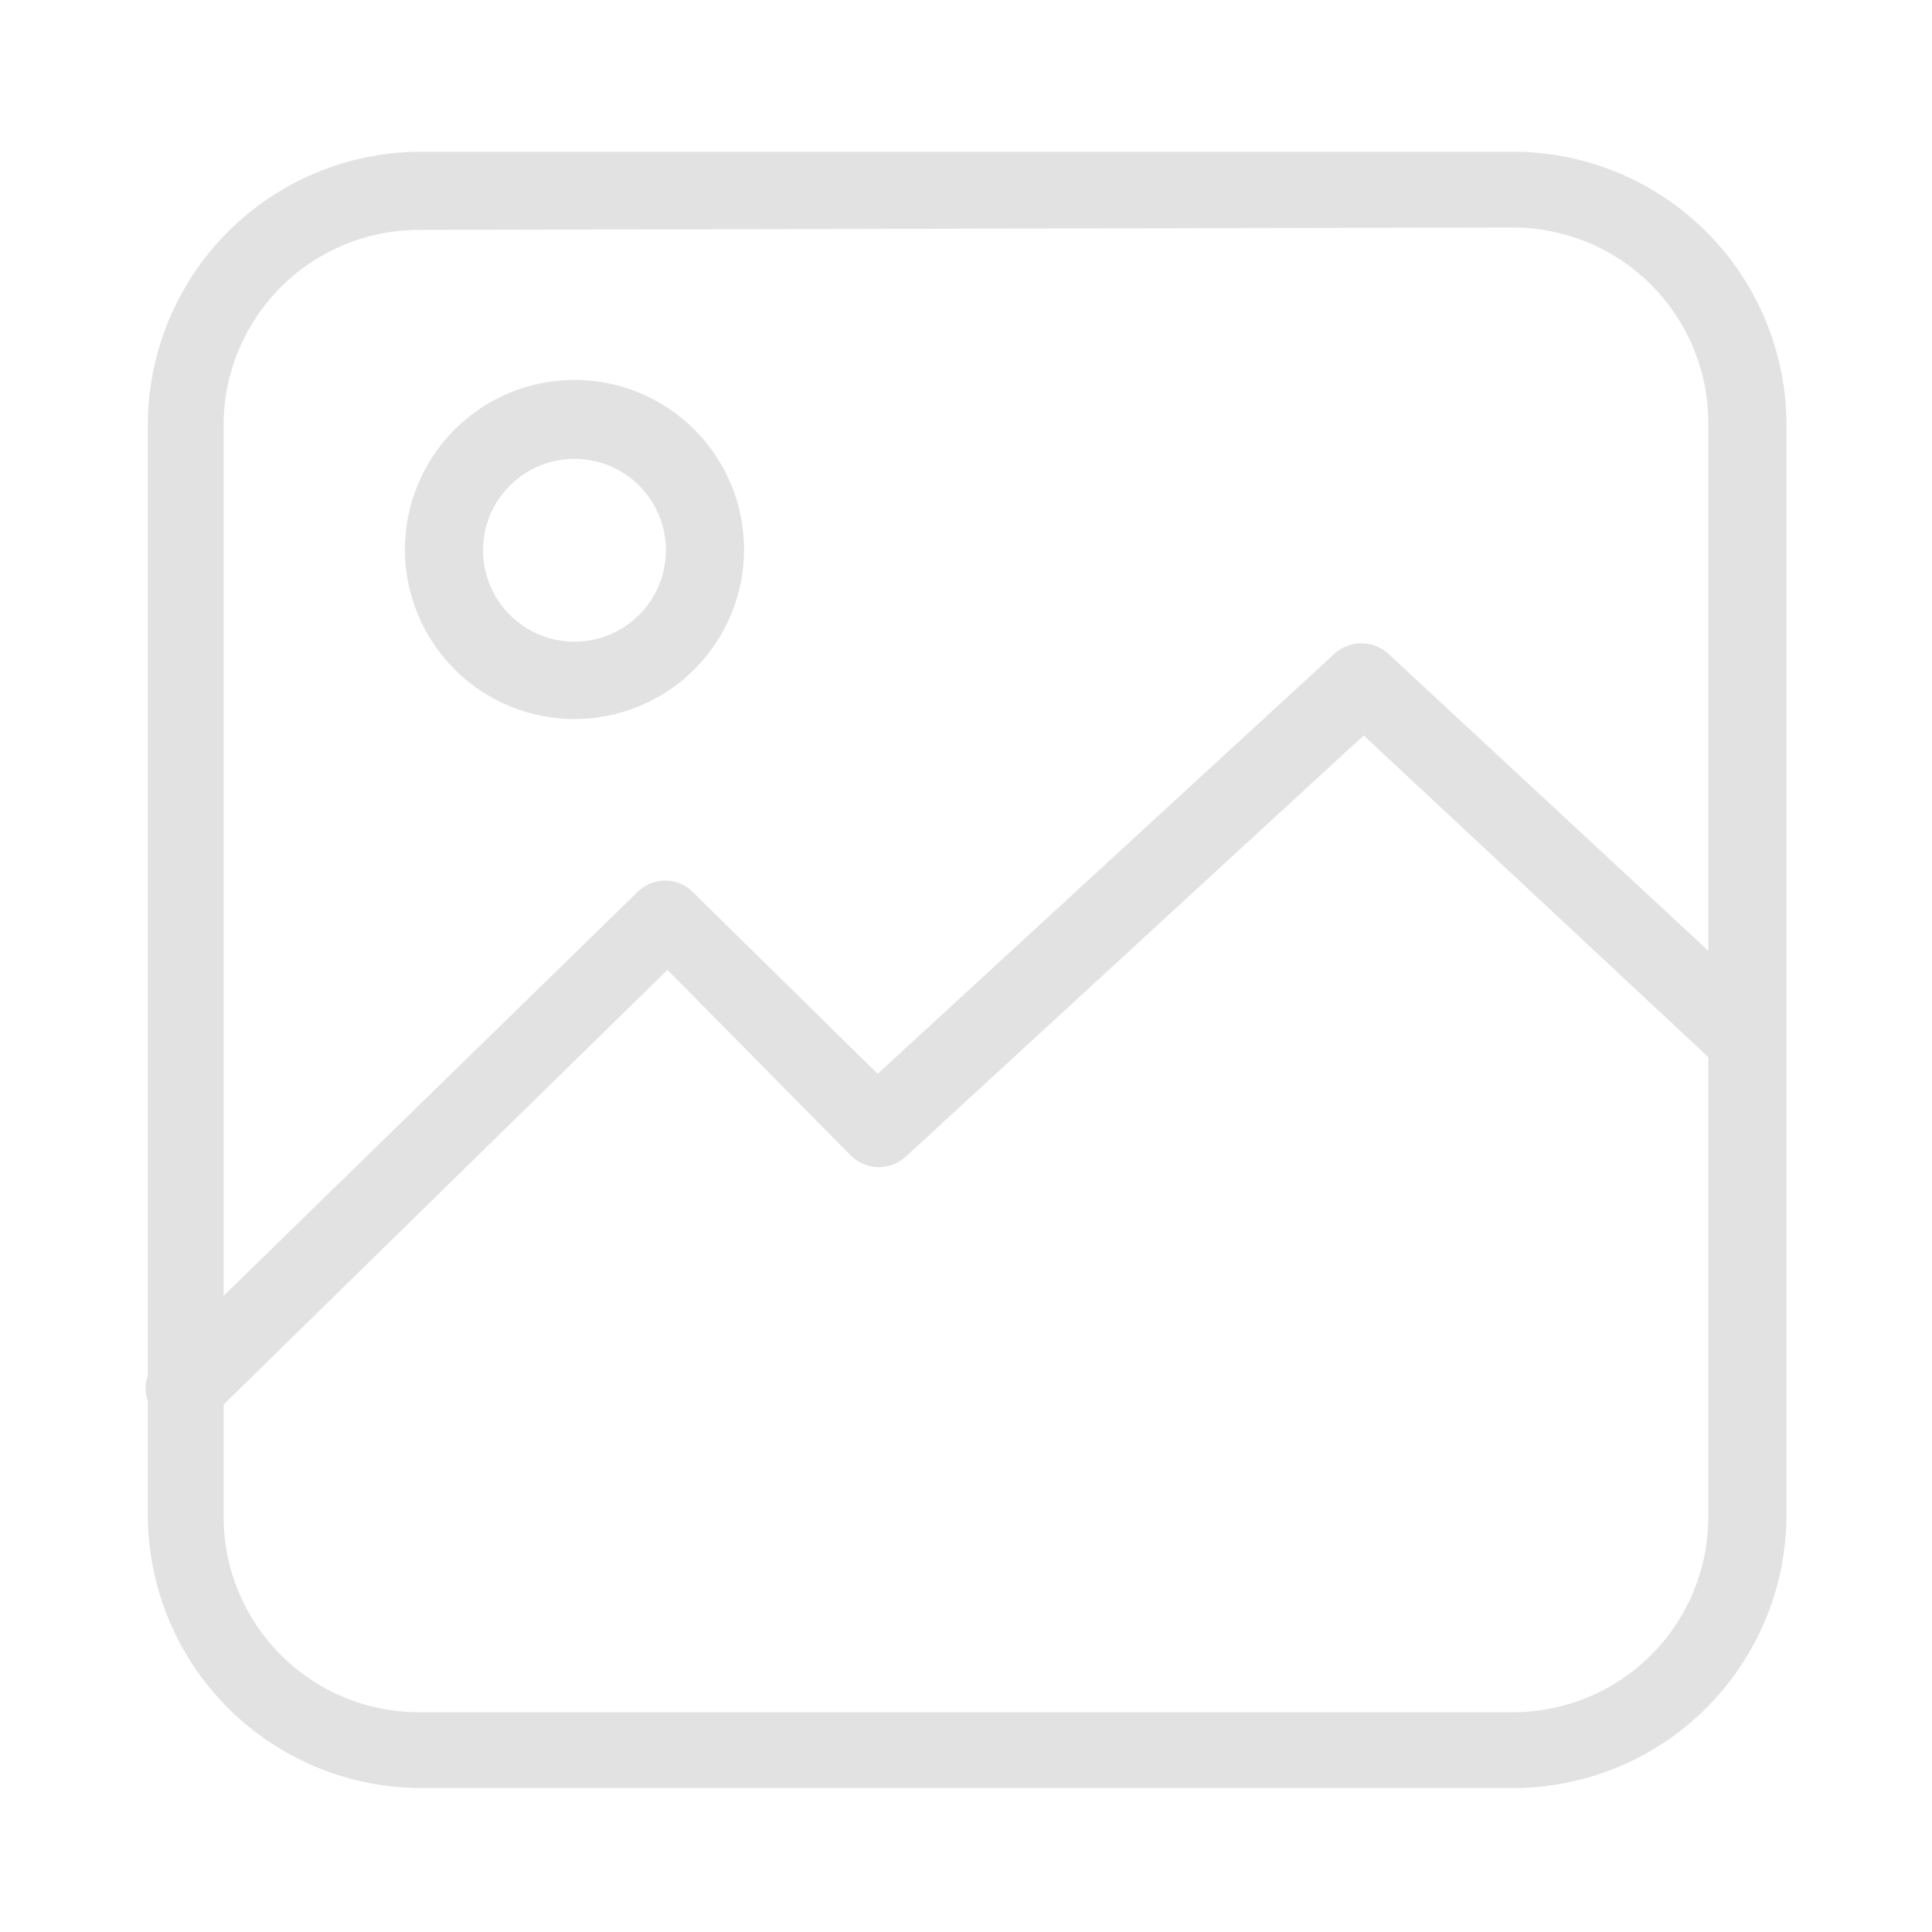 <svg version="1.0" preserveAspectRatio="xMidYMid meet" height="500" viewBox="0 0 375 375" zoomAndPan="magnify" width="500" xmlns:xlink="http://www.w3.org/1999/xlink" xmlns="http://www.w3.org/2000/svg"><defs><clipPath id="94161c282c"><path clip-rule="nonzero" d="M 28.238 124 L 346 124 L 346 278 L 28.238 278 Z M 28.238 124"></path></clipPath><clipPath id="8a1ead36f6"><path clip-rule="nonzero" d="M 28.238 29 L 346.988 29 L 346.988 346.988 L 28.238 346.988 Z M 28.238 29"></path></clipPath></defs><g clip-path="url(#94161c282c)"><path fill-rule="nonzero" fill-opacity="1" d="M 35.82 277.133 C 34.816 277.145 33.852 276.953 32.926 276.559 C 32 276.16 31.195 275.594 30.512 274.859 C 30.156 274.508 29.84 274.121 29.559 273.707 C 29.281 273.293 29.043 272.852 28.852 272.391 C 28.66 271.93 28.516 271.453 28.414 270.961 C 28.316 270.469 28.27 269.977 28.27 269.473 C 28.27 268.973 28.316 268.477 28.414 267.988 C 28.516 267.496 28.66 267.02 28.852 266.559 C 29.043 266.094 29.281 265.656 29.559 265.242 C 29.84 264.828 30.156 264.441 30.512 264.09 L 123.793 173.086 C 124.141 172.742 124.523 172.434 124.934 172.164 C 125.344 171.895 125.777 171.668 126.234 171.48 C 126.688 171.293 127.156 171.156 127.641 171.059 C 128.121 170.965 128.609 170.918 129.102 170.918 C 129.59 170.918 130.078 170.965 130.562 171.059 C 131.043 171.156 131.512 171.293 131.969 171.48 C 132.422 171.668 132.855 171.895 133.266 172.164 C 133.676 172.434 134.059 172.742 134.41 173.086 L 170.355 208.426 L 259.086 126.824 C 259.438 126.512 259.812 126.23 260.215 125.984 C 260.617 125.738 261.039 125.531 261.48 125.363 C 261.922 125.195 262.375 125.07 262.84 124.984 C 263.301 124.898 263.77 124.855 264.242 124.855 C 264.715 124.855 265.18 124.898 265.645 124.984 C 266.109 125.07 266.562 125.195 267 125.363 C 267.441 125.531 267.863 125.738 268.266 125.984 C 268.668 126.23 269.047 126.512 269.398 126.824 L 343.414 195.531 C 343.742 195.879 344.031 196.254 344.285 196.656 C 344.539 197.059 344.754 197.484 344.93 197.926 C 345.105 198.367 345.238 198.824 345.328 199.289 C 345.418 199.758 345.461 200.23 345.461 200.707 C 345.461 201.184 345.418 201.652 345.332 202.121 C 345.242 202.59 345.109 203.047 344.938 203.488 C 344.762 203.93 344.547 204.355 344.293 204.758 C 344.039 205.16 343.75 205.535 343.426 205.883 C 343.102 206.23 342.75 206.547 342.363 206.828 C 341.98 207.109 341.574 207.355 341.145 207.559 C 340.715 207.766 340.27 207.926 339.809 208.047 C 339.348 208.168 338.883 208.246 338.406 208.281 C 337.934 208.312 337.457 208.301 336.984 208.246 C 336.512 208.191 336.051 208.09 335.594 207.945 C 335.141 207.805 334.703 207.617 334.285 207.395 C 333.867 207.168 333.473 206.906 333.102 206.605 L 264.695 142.75 L 175.816 224.504 C 175.461 224.828 175.082 225.117 174.672 225.371 C 174.266 225.625 173.84 225.84 173.391 226.016 C 172.941 226.188 172.484 226.32 172.012 226.41 C 171.539 226.496 171.062 226.543 170.582 226.543 C 170.102 226.543 169.625 226.496 169.152 226.41 C 168.684 226.32 168.223 226.188 167.773 226.016 C 167.328 225.84 166.898 225.625 166.492 225.371 C 166.086 225.117 165.703 224.828 165.352 224.504 L 129.555 188.254 L 41.582 274.402 C 40.871 275.262 40.012 275.926 39.004 276.402 C 37.996 276.883 36.934 277.125 35.82 277.133 Z M 35.82 277.133" fill="#e2e2e2"></path></g><path fill-rule="nonzero" fill-opacity="1" d="M 111.656 139.566 C 110.578 139.57 109.5 139.523 108.426 139.422 C 107.348 139.32 106.281 139.168 105.223 138.961 C 104.16 138.754 103.113 138.496 102.078 138.188 C 101.043 137.879 100.027 137.52 99.027 137.109 C 98.027 136.699 97.051 136.242 96.098 135.734 C 95.141 135.23 94.215 134.68 93.316 134.082 C 92.414 133.484 91.547 132.844 90.711 132.164 C 89.871 131.48 89.07 130.758 88.305 129.996 C 87.539 129.234 86.812 128.438 86.125 127.605 C 85.438 126.773 84.793 125.906 84.188 125.012 C 83.586 124.113 83.031 123.191 82.52 122.238 C 82.008 121.289 81.543 120.316 81.129 119.316 C 80.711 118.32 80.348 117.305 80.031 116.273 C 79.715 115.238 79.449 114.195 79.238 113.137 C 79.023 112.078 78.863 111.008 78.758 109.934 C 78.648 108.859 78.594 107.781 78.594 106.703 C 78.59 105.621 78.641 104.547 78.746 103.469 C 78.852 102.395 79.008 101.328 79.219 100.27 C 79.426 99.211 79.688 98.164 80 97.129 C 80.312 96.094 80.676 95.078 81.09 94.082 C 81.5 93.082 81.961 92.105 82.469 91.152 C 82.98 90.199 83.531 89.277 84.133 88.379 C 84.73 87.48 85.375 86.613 86.059 85.777 C 86.746 84.941 87.469 84.145 88.234 83.379 C 88.996 82.617 89.797 81.891 90.633 81.207 C 91.465 80.52 92.332 79.879 93.23 79.277 C 94.129 78.68 95.055 78.125 96.008 77.617 C 96.961 77.109 97.938 76.648 98.934 76.234 C 99.934 75.824 100.949 75.461 101.98 75.148 C 103.016 74.836 104.062 74.574 105.121 74.363 C 106.18 74.156 107.25 73.996 108.324 73.895 C 109.398 73.789 110.477 73.738 111.555 73.738 C 112.637 73.742 113.715 73.797 114.789 73.902 C 115.863 74.012 116.93 74.172 117.988 74.383 C 119.047 74.598 120.094 74.859 121.125 75.176 C 122.16 75.492 123.176 75.859 124.172 76.273 C 125.168 76.688 126.141 77.152 127.094 77.664 C 128.043 78.176 128.969 78.734 129.863 79.336 C 130.762 79.938 131.625 80.582 132.461 81.27 C 133.293 81.957 134.09 82.684 134.852 83.449 C 135.613 84.215 136.332 85.02 137.016 85.855 C 137.699 86.691 138.34 87.562 138.934 88.461 C 139.531 89.363 140.082 90.289 140.59 91.242 C 141.094 92.199 141.551 93.176 141.961 94.172 C 142.371 95.172 142.73 96.191 143.039 97.227 C 143.352 98.262 143.609 99.309 143.812 100.367 C 144.02 101.426 144.172 102.496 144.273 103.57 C 144.375 104.645 144.426 105.723 144.418 106.805 C 144.414 107.875 144.355 108.945 144.246 110.012 C 144.137 111.078 143.977 112.133 143.766 113.184 C 143.551 114.234 143.289 115.273 142.973 116.297 C 142.66 117.32 142.297 118.328 141.887 119.316 C 141.473 120.309 141.012 121.273 140.508 122.219 C 140 123.16 139.449 124.078 138.852 124.969 C 138.254 125.859 137.617 126.719 136.938 127.547 C 136.258 128.375 135.535 129.168 134.777 129.926 C 134.023 130.684 133.23 131.402 132.402 132.082 C 131.574 132.762 130.715 133.402 129.824 133.996 C 128.934 134.594 128.016 135.145 127.07 135.652 C 126.129 136.16 125.16 136.617 124.172 137.031 C 123.184 137.445 122.176 137.809 121.152 138.121 C 120.125 138.434 119.09 138.699 118.039 138.91 C 116.988 139.125 115.93 139.285 114.863 139.395 C 113.797 139.504 112.73 139.559 111.656 139.566 Z M 111.656 89.059 C 111.074 89.055 110.492 89.078 109.914 89.129 C 109.336 89.18 108.758 89.262 108.188 89.371 C 107.613 89.48 107.051 89.617 106.492 89.781 C 105.934 89.945 105.383 90.137 104.844 90.355 C 104.305 90.574 103.777 90.82 103.262 91.09 C 102.746 91.359 102.242 91.656 101.758 91.977 C 101.27 92.293 100.801 92.637 100.348 93.004 C 99.895 93.371 99.461 93.758 99.047 94.164 C 98.633 94.574 98.238 95.004 97.867 95.449 C 97.492 95.898 97.145 96.363 96.816 96.844 C 96.492 97.328 96.188 97.824 95.91 98.336 C 95.633 98.848 95.383 99.371 95.156 99.906 C 94.93 100.445 94.73 100.988 94.555 101.547 C 94.383 102.102 94.238 102.664 94.121 103.234 C 94.004 103.805 93.918 104.379 93.855 104.961 C 93.797 105.539 93.762 106.121 93.762 106.703 C 93.758 107.285 93.781 107.863 93.836 108.445 C 93.891 109.023 93.973 109.602 94.082 110.172 C 94.191 110.742 94.332 111.309 94.496 111.867 C 94.664 112.426 94.855 112.973 95.078 113.512 C 95.297 114.051 95.543 114.578 95.816 115.094 C 96.086 115.609 96.383 116.109 96.703 116.594 C 97.027 117.078 97.371 117.547 97.738 118 C 98.105 118.453 98.492 118.883 98.902 119.297 C 99.312 119.711 99.742 120.102 100.191 120.473 C 100.641 120.848 101.105 121.195 101.59 121.52 C 102.07 121.844 102.57 122.145 103.082 122.422 C 103.594 122.699 104.117 122.949 104.656 123.172 C 105.191 123.398 105.738 123.598 106.297 123.766 C 106.852 123.938 107.418 124.082 107.988 124.195 C 108.559 124.312 109.133 124.398 109.711 124.457 C 110.293 124.516 110.871 124.547 111.453 124.551 C 112.035 124.551 112.617 124.523 113.199 124.469 C 113.777 124.414 114.352 124.328 114.926 124.215 C 115.496 124.105 116.059 123.965 116.617 123.797 C 117.176 123.629 117.723 123.434 118.262 123.215 C 118.801 122.992 119.324 122.742 119.84 122.469 C 120.355 122.195 120.852 121.898 121.34 121.574 C 121.824 121.254 122.289 120.906 122.742 120.539 C 123.191 120.172 123.625 119.781 124.035 119.371 C 124.449 118.957 124.84 118.527 125.211 118.078 C 125.578 117.629 125.926 117.164 126.25 116.68 C 126.574 116.195 126.875 115.695 127.148 115.184 C 127.422 114.668 127.672 114.145 127.895 113.605 C 128.117 113.07 128.316 112.52 128.484 111.965 C 128.652 111.406 128.797 110.844 128.91 110.273 C 129.023 109.699 129.109 109.125 129.164 108.547 C 129.223 107.969 129.25 107.387 129.25 106.805 C 129.25 106.227 129.223 105.648 129.168 105.074 C 129.109 104.5 129.027 103.926 128.914 103.359 C 128.801 102.793 128.664 102.234 128.496 101.68 C 128.328 101.125 128.137 100.582 127.914 100.047 C 127.695 99.512 127.449 98.992 127.18 98.48 C 126.906 97.969 126.613 97.473 126.293 96.992 C 125.973 96.512 125.629 96.047 125.266 95.598 C 124.902 95.148 124.516 94.719 124.109 94.309 C 123.699 93.898 123.273 93.508 122.828 93.141 C 122.383 92.77 121.922 92.426 121.445 92.102 C 120.965 91.777 120.473 91.477 119.965 91.203 C 119.453 90.926 118.934 90.676 118.402 90.453 C 117.871 90.227 117.328 90.027 116.773 89.859 C 116.223 89.688 115.664 89.543 115.098 89.426 C 114.531 89.309 113.961 89.219 113.387 89.156 C 112.812 89.098 112.234 89.062 111.656 89.059 Z M 111.656 89.059" fill="#e2e2e2"></path><g clip-path="url(#8a1ead36f6)"><path fill-rule="nonzero" fill-opacity="1" d="M 293.668 347.055 L 81.324 347.055 C 79.602 347.039 77.887 346.941 76.18 346.762 C 74.469 346.582 72.77 346.316 71.086 345.969 C 69.402 345.625 67.738 345.195 66.094 344.688 C 64.453 344.18 62.836 343.594 61.25 342.93 C 59.664 342.266 58.117 341.523 56.602 340.707 C 55.086 339.895 53.617 339.008 52.188 338.047 C 50.762 337.09 49.383 336.062 48.055 334.973 C 46.727 333.879 45.453 332.727 44.238 331.508 C 43.023 330.293 41.867 329.02 40.777 327.691 C 39.684 326.363 38.656 324.988 37.699 323.559 C 36.742 322.129 35.855 320.66 35.039 319.145 C 34.223 317.633 33.484 316.082 32.816 314.496 C 32.152 312.91 31.566 311.297 31.059 309.652 C 30.551 308.008 30.125 306.344 29.777 304.66 C 29.43 302.977 29.168 301.281 28.984 299.57 C 28.805 297.859 28.707 296.145 28.691 294.426 L 28.691 82.082 C 28.707 80.359 28.805 78.645 28.984 76.938 C 29.168 75.227 29.43 73.527 29.777 71.844 C 30.125 70.16 30.551 68.496 31.059 66.852 C 31.566 65.211 32.152 63.598 32.816 62.012 C 33.484 60.426 34.223 58.875 35.039 57.359 C 35.855 55.848 36.742 54.375 37.699 52.945 C 38.656 51.52 39.684 50.141 40.777 48.812 C 41.867 47.484 43.023 46.211 44.238 44.996 C 45.453 43.781 46.727 42.625 48.055 41.535 C 49.383 40.441 50.762 39.418 52.188 38.457 C 53.617 37.5 55.086 36.613 56.602 35.797 C 58.117 34.98 59.664 34.242 61.25 33.574 C 62.836 32.91 64.453 32.324 66.094 31.816 C 67.738 31.309 69.402 30.883 71.086 30.535 C 72.77 30.188 74.469 29.926 76.18 29.742 C 77.887 29.562 79.602 29.465 81.324 29.449 L 293.668 29.449 C 295.406 29.449 297.141 29.535 298.871 29.707 C 300.602 29.875 302.316 30.129 304.023 30.469 C 305.727 30.809 307.414 31.23 309.078 31.734 C 310.738 32.242 312.375 32.824 313.98 33.492 C 315.586 34.156 317.156 34.898 318.691 35.719 C 320.223 36.539 321.715 37.43 323.16 38.398 C 324.605 39.363 326 40.398 327.344 41.5 C 328.688 42.602 329.973 43.77 331.203 45 C 332.434 46.227 333.598 47.516 334.703 48.859 C 335.805 50.203 336.84 51.598 337.805 53.043 C 338.773 54.488 339.664 55.977 340.484 57.512 C 341.305 59.043 342.047 60.613 342.711 62.223 C 343.375 63.828 343.961 65.461 344.465 67.125 C 344.973 68.789 345.395 70.473 345.73 72.18 C 346.07 73.883 346.328 75.602 346.496 77.332 C 346.668 79.062 346.754 80.797 346.754 82.535 L 346.754 294.426 C 346.738 296.152 346.637 297.879 346.453 299.598 C 346.273 301.316 346.004 303.023 345.656 304.715 C 345.305 306.41 344.875 308.082 344.359 309.734 C 343.848 311.383 343.254 313.008 342.582 314.602 C 341.91 316.191 341.16 317.75 340.336 319.27 C 339.512 320.789 338.617 322.266 337.648 323.699 C 336.68 325.133 335.645 326.516 334.539 327.844 C 333.438 329.176 332.273 330.449 331.043 331.668 C 329.816 332.887 328.531 334.039 327.191 335.133 C 325.852 336.223 324.461 337.25 323.02 338.203 C 321.578 339.16 320.094 340.043 318.566 340.855 C 317.039 341.664 315.477 342.398 313.875 343.059 C 312.277 343.719 310.652 344.297 308.996 344.793 C 307.34 345.293 305.664 345.711 303.969 346.047 C 302.27 346.383 300.562 346.633 298.84 346.805 C 297.121 346.973 295.395 347.055 293.668 347.055 Z M 81.324 44.617 C 80.082 44.617 78.844 44.68 77.605 44.801 C 76.371 44.922 75.145 45.105 73.926 45.348 C 72.707 45.59 71.504 45.891 70.316 46.25 C 69.129 46.609 67.961 47.027 66.812 47.504 C 65.664 47.98 64.543 48.508 63.449 49.094 C 62.352 49.68 61.289 50.316 60.258 51.008 C 59.223 51.699 58.227 52.438 57.266 53.223 C 56.309 54.012 55.387 54.844 54.512 55.723 C 53.633 56.602 52.801 57.52 52.012 58.48 C 51.223 59.441 50.484 60.438 49.793 61.469 C 49.105 62.504 48.469 63.566 47.883 64.66 C 47.297 65.758 46.766 66.879 46.289 68.023 C 45.816 69.172 45.398 70.34 45.035 71.527 C 44.676 72.719 44.375 73.922 44.133 75.137 C 43.891 76.355 43.707 77.582 43.586 78.82 C 43.465 80.055 43.402 81.293 43.402 82.535 L 43.402 294.426 C 43.402 295.668 43.465 296.906 43.586 298.141 C 43.707 299.379 43.891 300.605 44.133 301.82 C 44.375 303.039 44.676 304.242 45.035 305.434 C 45.398 306.621 45.816 307.789 46.289 308.934 C 46.766 310.082 47.297 311.203 47.883 312.301 C 48.469 313.395 49.105 314.457 49.793 315.492 C 50.484 316.523 51.223 317.52 52.012 318.48 C 52.801 319.441 53.633 320.359 54.512 321.238 C 55.387 322.117 56.309 322.949 57.266 323.734 C 58.227 324.523 59.223 325.262 60.258 325.953 C 61.289 326.645 62.352 327.281 63.449 327.867 C 64.543 328.453 65.664 328.98 66.812 329.457 C 67.961 329.934 69.129 330.352 70.316 330.711 C 71.504 331.07 72.707 331.371 73.926 331.613 C 75.145 331.855 76.371 332.039 77.605 332.16 C 78.84 332.281 80.082 332.344 81.324 332.344 L 293.668 332.344 C 294.906 332.344 296.148 332.281 297.383 332.16 C 298.617 332.039 299.848 331.855 301.062 331.613 C 302.281 331.371 303.484 331.07 304.672 330.711 C 305.863 330.352 307.031 329.934 308.176 329.457 C 309.324 328.98 310.445 328.453 311.539 327.867 C 312.637 327.281 313.699 326.645 314.734 325.953 C 315.766 325.262 316.762 324.523 317.723 323.734 C 318.68 322.949 319.602 322.117 320.48 321.238 C 321.355 320.359 322.191 319.441 322.977 318.48 C 323.766 317.52 324.504 316.523 325.195 315.492 C 325.883 314.457 326.523 313.395 327.105 312.301 C 327.691 311.203 328.223 310.082 328.699 308.934 C 329.172 307.789 329.59 306.621 329.953 305.434 C 330.312 304.242 330.613 303.039 330.855 301.82 C 331.098 300.605 331.281 299.379 331.402 298.141 C 331.523 296.906 331.586 295.668 331.586 294.426 L 331.586 82.082 C 331.586 80.84 331.523 79.602 331.402 78.363 C 331.281 77.129 331.098 75.902 330.855 74.684 C 330.613 73.465 330.312 72.262 329.953 71.074 C 329.59 69.887 329.172 68.719 328.699 67.57 C 328.223 66.422 327.691 65.301 327.109 64.207 C 326.523 63.109 325.883 62.047 325.195 61.016 C 324.504 59.98 323.766 58.984 322.977 58.027 C 322.191 57.066 321.355 56.148 320.48 55.27 C 319.602 54.391 318.68 53.559 317.723 52.77 C 316.762 51.98 315.766 51.242 314.734 50.555 C 313.699 49.863 312.637 49.227 311.539 48.641 C 310.445 48.055 309.324 47.523 308.176 47.047 C 307.031 46.574 305.863 46.156 304.672 45.797 C 303.484 45.434 302.281 45.133 301.062 44.891 C 299.848 44.648 298.617 44.465 297.383 44.344 C 296.148 44.223 294.906 44.164 293.668 44.164 Z M 81.324 44.617" fill="#e2e2e2"></path></g></svg>